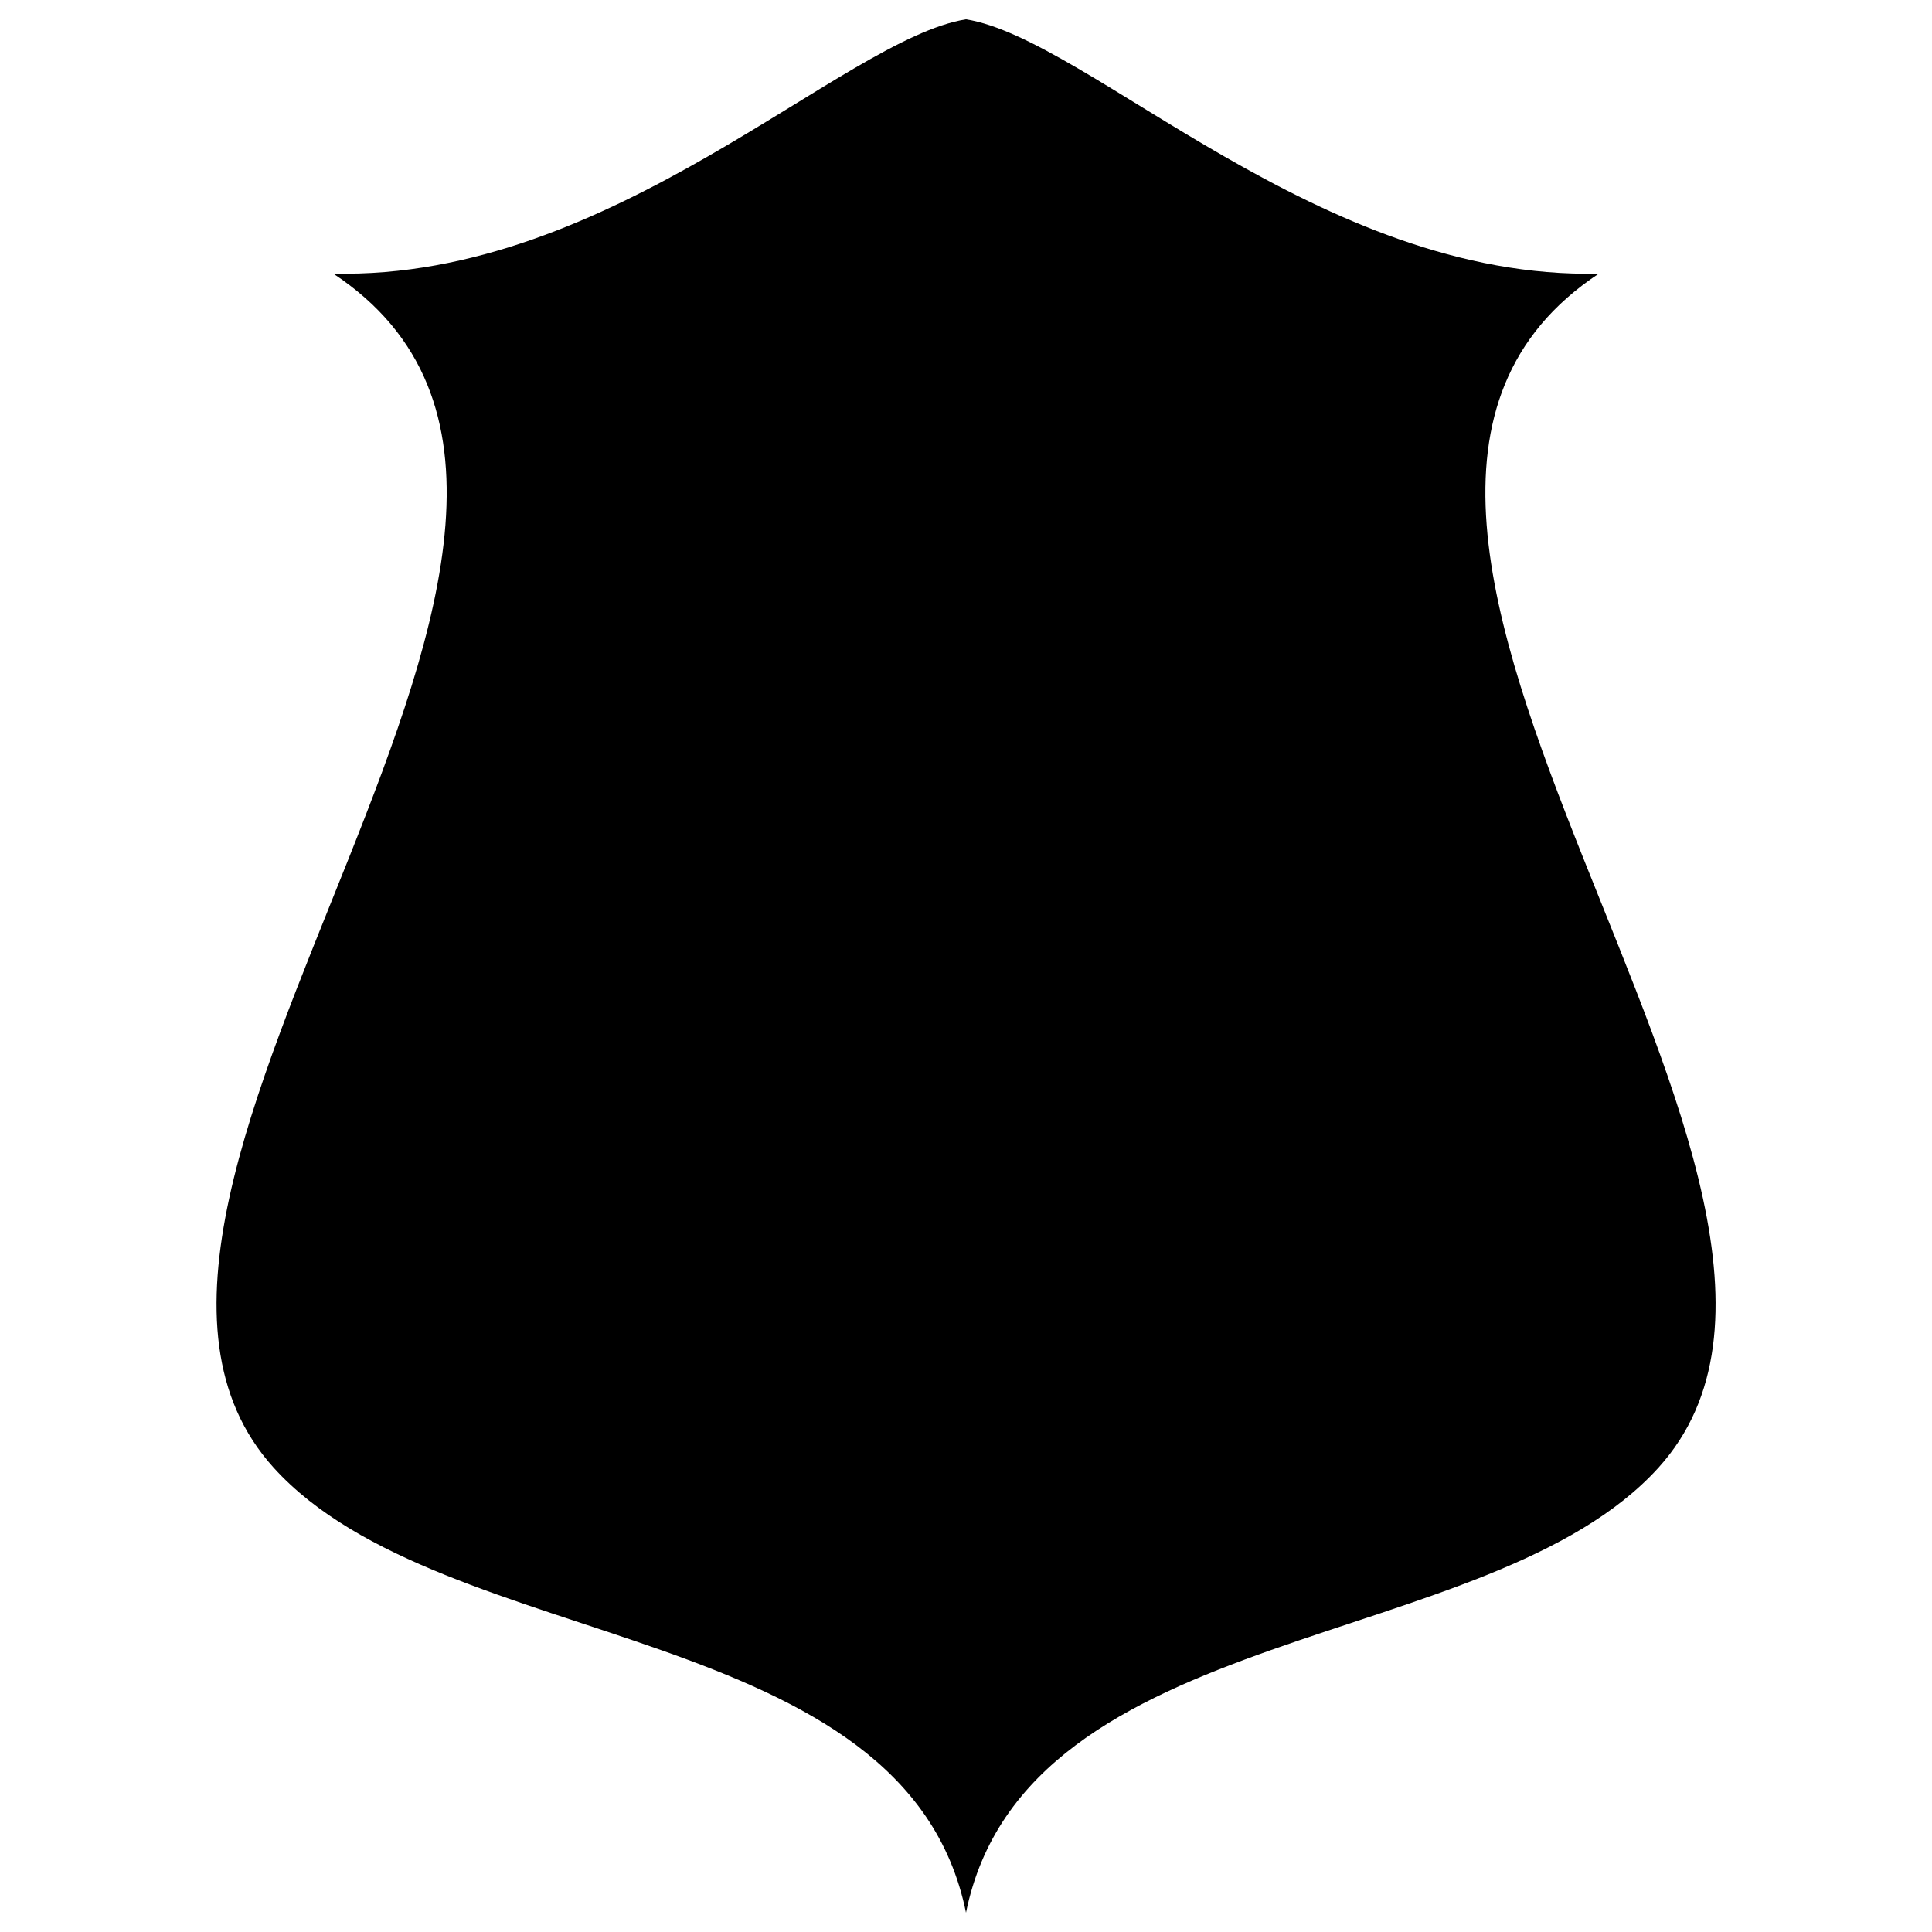<svg id="Layer_1" data-name="Layer 1" xmlns="http://www.w3.org/2000/svg" viewBox="0 0 500 500"><defs><style>.cls-1{fill-rule:evenodd;}</style></defs><title>Shield 06</title><path class="cls-1" d="M250,5c31.92,5.07,91.54,67.51,163.78,65.81-96.23,63.65,80.49,237.11,15.45,309C385.28,428.37,265.53,418.76,250,495c-15.53-76.24-135.28-66.63-179.21-115.2-65-71.88,111.67-245.34,15.45-309C158.49,72.53,218.06,10.08,250,5Z"/></svg>